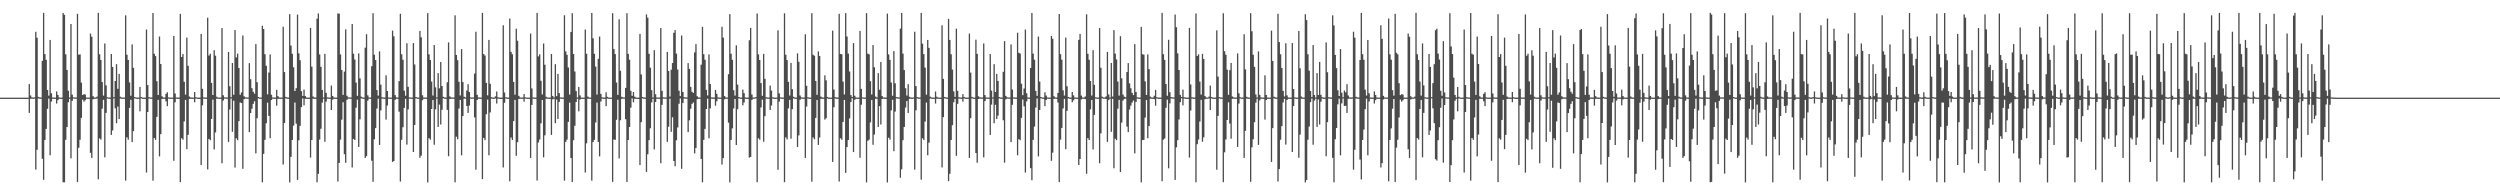 <?xml version="1.0" encoding="UTF-8"?>
<svg xmlns="http://www.w3.org/2000/svg" width="1920" height="150">
  <path d="M0 75.000h1v1.000H0zM1 75.000h1v1.000H1zM2 75.000h1v1.000H2zM3 75.000h1v1.000H3zM4 75.000h1v1.000H4zM5 75.000h1v1.000H5zM6 75.000h1v1.000H6zM7 75.000h1v1.000H7zM8 75.000h1v1.000H8zM9 75.000h1v1.000H9zM10 75.000h1v1.000H10zM11 75.000h1v1.000H11zM12 75.000h1v1.000H12zM13 75.000h1v1.000H13zM14 75.000h1v1.000H14zM15 75.000h1v1.000H15zM16 75.000h1v1.000H16zM17 75.000h1v1.000H17zM18 75.000h1v1.000H18zM19 75.000h1v1.000H19zM20 75.000h1v1.000H20zM21 75.000h1v1.000H21zM22 64.625h1v22.111H22zM23 73.301h1v2.567H23zM24 74.760h1v1.000H24zM25 74.920h1v1.000H25zM26 74.800h1v1.000H26zM27 24.416h1v105.830H27zM28 28.955h1v86.061H28zM29 74.373h1v1.230H29zM30 74.806h1v1.000H30zM31 74.878h1v1.000H31zM32 46.704h1v75.263H32zM33 9.865h1v128.205H33zM34 41.580h1v65.971H34zM35 45.912h1v53.067H35zM36 69.092h1v14.458H36zM37 73.426h1v2.304H37zM38 30.693h1v88.576H38zM39 71.611h1v6.344H39zM40 74.841h1v1.000H40zM41 74.910h1v1.000H41zM42 74.943h1v1.000H42zM43 70.227h1v9.269H43zM44 72.909h1v3.983H44zM45 74.863h1v1.000H45zM46 74.942h1v1.000H46zM47 74.968h1v1.000H47zM48 9.930h1v130.057H48zM49 11.429h1v128.606H49zM50 41.739h1v65.641H50zM51 53.686h1v43.892H51zM52 69.704h1v8.834H52zM53 74.875h1v1.000H53zM54 18.456h1v103.160H54zM55 72.720h1v4.681H55zM56 74.686h1v1.000H56zM57 74.833h1v1.000H57zM58 74.871h1v1.000H58zM59 10.612h1v129.114H59zM60 41.983h1v71.458H60zM61 41.714h1v65.611H61zM62 63.422h1v27.094H62zM63 72.968h1v3.580H63zM64 72.303h1v5.769H64zM65 72.591h1v4.435H65zM66 74.891h1v1.000H66zM67 74.938h1v1.000H67zM68 74.953h1v1.000H68zM69 25.780h1v91.547H69zM70 28.233h1v93.051H70zM71 73.871h1v2.390H71zM72 74.857h1v1.000H72zM73 74.889h1v1.000H73zM74 74.264h1v1.384H74zM75 9.892h1v127.827H75zM76 41.676h1v64.621H76zM77 46.030h1v61.148H77zM78 63.033h1v20.431H78zM79 73.445h1v3.251H79zM80 33.386h1v87.436H80zM81 65.576h1v21.122H81zM82 74.647h1v1.000H82zM83 74.891h1v1.000H83zM84 74.923h1v1.000H84zM85 41.496h1v62.146H85zM86 51.406h1v48.788H86zM87 74.586h1v1.000H87zM88 62.188h1v20.992H88zM89 49.323h1v45.316H89zM90 68.209h1v13.644H90zM91 56.723h1v34.737H91zM92 74.275h1v1.390H92zM93 74.866h1v1.000H93zM94 74.900h1v1.000H94zM95 74.924h1v1.000H95zM96 11.751h1v126.957H96zM97 42.042h1v63.380H97zM98 46.024h1v61.225H98zM99 63.307h1v19.560H99zM100 73.529h1v3.103H100zM101 34.087h1v75.096H101zM102 52.081h1v48.623H102zM103 74.473h1v1.060H103zM104 74.882h1v1.000H104zM105 74.920h1v1.000H105zM106 74.937h1v1.000H106zM107 66.765h1v18.729H107zM108 74.523h1v1.026H108zM109 74.939h1v1.000H109zM110 74.947h1v1.000H110zM111 74.971h1v1.000H111zM112 22.661h1v109.820H112zM113 65.312h1v20.694H113zM114 74.540h1v1.096H114zM115 74.902h1v1.000H115zM116 74.918h1v1.000H116zM117 9.974h1v128.773H117zM118 41.267h1v64.755H118zM119 43.095h1v64.303H119zM120 62.414h1v27.339H120zM121 72.973h1v3.740H121zM122 28.080h1v92.045H122zM123 49.158h1v53.856H123zM124 73.988h1v1.946H124zM125 74.867h1v1.000H125zM126 74.908h1v1.000H126zM127 72.038h1v5.791H127zM128 70.882h1v10.627H128zM129 74.743h1v1.000H129zM130 74.939h1v1.000H130zM131 74.951h1v1.000H131zM132 74.950h1v1.000H132zM133 27.582h1v95.931H133zM134 71.793h1v6.777H134zM135 74.828h1v1.000H135zM136 74.909h1v1.000H136zM137 74.919h1v1.000H137zM138 10.659h1v129.237H138zM139 43.759h1v62.444H139zM140 41.560h1v65.727H140zM141 62.816h1v30.405H141zM142 72.658h1v4.092H142zM143 28.856h1v85.735H143zM144 50.554h1v53.024H144zM145 74.145h1v1.847H145zM146 74.874h1v1.000H146zM147 74.919h1v1.000H147zM148 74.935h1v1.000H148zM149 70.659h1v7.884H149zM150 74.654h1v1.000H150zM151 74.944h1v1.000H151zM152 74.960h1v1.000H152zM153 74.964h1v1.000H153zM154 26.037h1v100.691H154zM155 68.222h1v12.657H155zM156 74.779h1v1.000H156zM157 74.891h1v1.000H157zM158 74.920h1v1.000H158zM159 13.594h1v116.509H159zM160 42.654h1v64.035H160zM161 41.249h1v66.412H161zM162 63.633h1v27.722H162zM163 72.949h1v3.593H163zM164 38.546h1v76.244H164zM165 42.751h1v58.973H165zM166 74.294h1v1.472H166zM167 74.882h1v1.000H167zM168 74.925h1v1.000H168zM169 74.931h1v1.000H169zM170 21.573h1v103.831H170zM171 73.144h1v4.089H171zM172 74.742h1v1.000H172zM173 74.831h1v1.000H173zM174 74.861h1v1.000H174zM175 39.856h1v69.092H175zM176 66.238h1v17.883H176zM177 74.650h1v1.000H177zM178 48.385h1v52.832H178zM179 72.769h1v4.606H179zM180 23.116h1v105.560H180zM181 44.105h1v62.112H181zM182 41.173h1v66.518H182zM183 52.292h1v40.750H183zM184 72.735h1v5.949H184zM185 70.984h1v8.160H185zM186 27.257h1v102.382H186zM187 73.953h1v2.244H187zM188 74.751h1v1.000H188zM189 74.822h1v1.000H189zM190 74.834h1v1.000H190zM191 48.505h1v52.992H191zM192 60.800h1v26.039H192zM193 67.736h1v15.785H193zM194 70.454h1v9.314H194zM195 71.928h1v5.858H195zM196 33.893h1v83.940H196zM197 63.130h1v27.686H197zM198 74.507h1v1.000H198zM199 74.897h1v1.000H199zM200 74.923h1v1.000H200zM201 19.746h1v120.286H201zM202 22.248h1v95.938H202zM203 41.633h1v65.794H203zM204 50.483h1v44.177H204zM205 72.465h1v6.408H205zM206 55.722h1v33.265H206zM207 41.781h1v64.396H207zM208 72.759h1v4.113H208zM209 74.834h1v1.000H209zM210 74.863h1v1.000H210zM211 74.922h1v1.000H211zM212 69.001h1v12.146H212zM213 73.844h1v2.071H213zM214 74.878h1v1.000H214zM215 74.926h1v1.000H215zM216 74.951h1v1.000H216zM217 20.523h1v105.838H217zM218 55.336h1v39.115H218zM219 74.387h1v1.116H219zM220 74.860h1v1.000H220zM221 74.913h1v1.000H221zM222 10.842h1v129.252H222zM223 34.969h1v85.529H223zM224 41.275h1v66.170H224zM225 51.676h1v44.799H225zM226 69.899h1v8.868H226zM227 67.752h1v27.219H227zM228 11.169h1v126.988H228zM229 40.935h1v66.765H229zM230 46.223h1v50.371H230zM231 69.988h1v12.289H231zM232 73.630h1v2.001H232zM233 68.837h1v12.041H233zM234 73.786h1v2.081H234zM235 74.878h1v1.000H235zM236 74.939h1v1.000H236zM237 74.964h1v1.000H237zM238 21.425h1v99.607H238zM239 51.219h1v56.302H239zM240 74.113h1v1.659H240zM241 74.858h1v1.000H241zM242 74.908h1v1.000H242zM243 14.393h1v125.566H243zM244 10.362h1v123.155H244zM245 41.760h1v65.476H245zM246 51.317h1v47.561H246zM247 69.080h1v9.744H247zM248 74.844h1v1.000H248zM249 41.372h1v67.456H249zM250 71.337h1v6.702H250zM251 74.755h1v1.000H251zM252 74.850h1v1.000H252zM253 74.935h1v1.000H253zM254 65.717h1v18.767H254zM255 73.658h1v2.883H255zM256 74.877h1v1.000H256zM257 74.950h1v1.000H257zM258 74.963h1v1.000H258zM259 10.350h1v129.091H259zM260 10.521h1v114.617H260zM261 41.774h1v65.496H261zM262 53.716h1v38.170H262zM263 72.862h1v5.661H263zM264 54.972h1v63.447H264zM265 22.582h1v102.415H265zM266 73.537h1v3.139H266zM267 74.742h1v1.000H267zM268 74.815h1v1.000H268zM269 74.859h1v1.000H269zM270 18.450h1v110.178H270zM271 41.255h1v65.441H271zM272 45.743h1v61.764H272zM273 63.463h1v19.240H273zM274 73.558h1v2.990H274zM275 41.019h1v71.821H275zM276 60.154h1v31.505H276zM277 74.219h1v1.374H277zM278 74.825h1v1.000H278zM279 74.907h1v1.000H279zM280 36.614h1v84.702H280zM281 26.315h1v93.600H281zM282 73.218h1v4.077H282zM283 74.851h1v1.000H283zM284 74.919h1v1.000H284zM285 50.862h1v72.604H285zM286 10.157h1v129.461H286zM287 42.020h1v64.988H287zM288 46.080h1v52.335H288zM289 69.187h1v14.164H289zM290 73.438h1v2.318H290zM291 39.497h1v71.799H291zM292 65.002h1v19.785H292zM293 74.701h1v1.000H293zM294 74.848h1v1.000H294zM295 74.913h1v1.000H295zM296 57.840h1v34.008H296zM297 69.897h1v11.130H297zM298 74.798h1v1.000H298zM299 74.941h1v1.000H299zM300 74.952h1v1.000H300zM301 23.503h1v100.851H301zM302 27.839h1v95.819H302zM303 73.074h1v3.579H303zM304 74.821h1v1.000H304zM305 74.906h1v1.000H305zM306 62.319h1v23.454H306zM307 10.614h1v128.800H307zM308 41.674h1v65.673H308zM309 45.872h1v51.825H309zM310 69.624h1v13.231H310zM311 73.526h1v2.336H311zM312 33.247h1v77.792H312zM313 66.711h1v17.292H313zM314 74.749h1v1.000H314zM315 74.889h1v1.000H315zM316 74.921h1v1.000H316zM317 33.064h1v83.693H317zM318 49.496h1v46.515H318zM319 74.515h1v1.016H319zM320 74.901h1v1.000H320zM321 74.951h1v1.000H321zM322 23.743h1v97.445H322zM323 28.637h1v90.895H323zM324 73.162h1v3.866H324zM325 74.833h1v1.000H325zM326 74.900h1v1.000H326zM327 74.919h1v1.000H327zM328 10.104h1v129.962H328zM329 41.723h1v64.430H329zM330 46.049h1v61.237H330zM331 62.667h1v21.054H331zM332 73.343h1v3.469H332zM333 34.628h1v76.552H333zM334 67.062h1v16.915H334zM335 74.738h1v1.000H335zM336 56.178h1v41.284H336zM337 67.854h1v12.478H337zM338 47.556h1v48.108H338zM339 66.059h1v18.233H339zM340 74.322h1v1.215H340zM341 74.861h1v1.000H341zM342 74.920h1v1.000H342zM343 63.157h1v21.237H343zM344 32.569h1v87.436H344zM345 74.021h1v1.976H345zM346 74.817h1v1.000H346zM347 74.821h1v1.000H347zM348 74.885h1v1.000H348zM349 11.776h1v128.276H349zM350 42.174h1v62.807H350zM351 46.221h1v60.742H351zM352 62.783h1v20.562H352zM353 73.314h1v3.435H353zM354 37.690h1v81.581H354zM355 63.013h1v26.124H355zM356 74.278h1v1.373H356zM357 74.845h1v1.000H357zM358 69.526h1v11.904H358zM359 64.648h1v22.067H359zM360 70.651h1v10.382H360zM361 74.746h1v1.000H361zM362 74.920h1v1.000H362zM363 74.800h1v1.000H363zM364 56.528h1v33.646H364zM365 24.391h1v105.892H365zM366 72.827h1v3.994H366zM367 74.806h1v1.000H367zM368 74.878h1v1.000H368zM369 74.922h1v1.000H369zM370 9.906h1v127.686H370zM371 41.516h1v64.428H371zM372 42.631h1v64.974H372zM373 63.665h1v24.069H373zM374 73.240h1v3.276H374zM375 30.691h1v88.578H375zM376 64.360h1v21.969H376zM377 74.655h1v1.000H377zM378 74.910h1v1.000H378zM379 74.929h1v1.000H379zM380 73.962h1v1.659H380zM381 70.227h1v9.269H381zM382 74.715h1v1.000H382zM383 74.938h1v1.000H383zM384 74.961h1v1.000H384zM385 74.966h1v1.000H385zM386 19.419h1v109.218H386zM387 71.036h1v7.913H387zM388 74.695h1v1.000H388zM389 74.894h1v1.000H389zM390 74.926h1v1.000H390zM391 14.217h1v124.970H391zM392 39.763h1v65.841H392zM393 41.691h1v65.809H393zM394 62.911h1v30.108H394zM395 72.696h1v4.066H395zM396 22.032h1v97.635H396zM397 31.301h1v77.920H397zM398 73.649h1v2.378H398zM399 74.831h1v1.000H399zM400 74.909h1v1.000H400zM401 74.925h1v1.000H401zM402 72.299h1v5.769H402zM403 74.692h1v1.000H403zM404 74.938h1v1.000H404zM405 74.941h1v1.000H405zM406 74.960h1v1.000H406zM407 25.780h1v95.503H407zM408 67.962h1v12.614H408zM409 74.783h1v1.000H409zM410 74.889h1v1.000H410zM411 74.935h1v1.000H411zM412 9.892h1v128.758H412zM413 43.326h1v66.117H413zM414 41.705h1v65.455H414zM415 62.042h1v32.677H415zM416 72.507h1v4.282H416zM417 33.387h1v87.436H417zM418 49.711h1v54.249H418zM419 74.285h1v1.472H419zM420 74.891h1v1.000H420zM421 74.929h1v1.000H421zM422 74.923h1v1.000H422zM423 41.496h1v62.146H423zM424 73.686h1v2.615H424zM425 74.862h1v1.000H425zM426 49.324h1v45.316H426zM427 73.854h1v2.576H427zM428 56.723h1v34.737H428zM429 71.536h1v6.717H429zM430 74.791h1v1.000H430zM431 74.866h1v1.000H431zM432 74.900h1v1.000H432zM433 11.702h1v127.028H433zM434 39.417h1v69.531H434zM435 42.074h1v65.148H435zM436 51.811h1v41.767H436zM437 72.622h1v6.156H437zM438 24.523h1v96.851H438zM439 10.136h1v129.620H439zM440 41.447h1v66.247H440zM441 54.913h1v41.675H441zM442 69.979h1v8.351H442zM443 74.878h1v1.000H443zM444 66.768h1v18.726H444zM445 73.205h1v3.249H445zM446 74.887h1v1.000H446zM447 74.957h1v1.000H447zM448 74.947h1v1.000H448zM449 22.661h1v109.820H449zM450 41.283h1v68.794H450zM451 74.165h1v1.639H451zM452 74.846h1v1.000H452zM453 74.914h1v1.000H453zM454 9.974h1v128.772H454zM455 29.446h1v79.660H455zM456 41.273h1v66.125H456zM457 51.128h1v42.921H457zM458 72.584h1v6.213H458zM459 45.150h1v63.857H459zM460 28.080h1v92.045H460zM461 72.110h1v5.846H461zM462 74.694h1v1.000H462zM463 74.908h1v1.000H463zM464 74.912h1v1.000H464zM465 70.882h1v10.627H465zM466 74.355h1v1.303H466zM467 74.885h1v1.000H467zM468 74.951h1v1.000H468zM469 74.950h1v1.000H469zM470 10.112h1v129.546H470zM471 37.685h1v69.482H471zM472 41.544h1v65.851H472zM473 63.394h1v28.588H473zM474 72.869h1v3.710H474zM475 14.800h1v106.865H475zM476 54.339h1v38.003H476zM477 74.361h1v1.494H477zM478 74.779h1v1.000H478zM479 74.843h1v1.000H479zM480 67.482h1v24.094H480zM481 10.123h1v129.621H481zM482 41.372h1v66.181H482zM483 45.867h1v51.660H483zM484 69.746h1v12.963H484zM485 73.555h1v2.083H485zM486 70.667h1v7.884H486zM487 74.208h1v1.625H487zM488 74.916h1v1.000H488zM489 74.948h1v1.000H489zM490 74.964h1v1.000H490zM491 26.034h1v100.696H491zM492 57.182h1v36.685H492zM493 74.439h1v1.153H493zM494 74.860h1v1.000H494zM495 74.919h1v1.000H495zM496 11.064h1v120.939H496zM497 13.583h1v104.897H497zM498 41.285h1v66.343H498zM499 51.977h1v46.536H499zM500 69.226h1v9.492H500zM501 74.855h1v1.000H501zM502 38.547h1v76.244H502zM503 72.372h1v5.987H503zM504 74.855h1v1.000H504zM505 74.886h1v1.000H505zM506 74.931h1v1.000H506zM507 21.573h1v103.831H507zM508 69.744h1v10.775H508zM509 74.713h1v1.000H509zM510 74.831h1v1.000H510zM511 74.831h1v1.000H511zM512 39.856h1v69.093H512zM513 54.470h1v42.883H513zM514 74.185h1v1.569H514zM515 53.502h1v47.716H515zM516 48.384h1v41.673H516zM517 25.181h1v98.462H517zM518 23.167h1v104.532H518zM519 41.161h1v66.545H519zM520 53.380h1v44.496H520zM521 69.662h1v10.021H521zM522 73.806h1v1.825H522zM523 27.257h1v102.380H523zM524 70.653h1v8.477H524zM525 74.674h1v1.000H525zM526 74.801h1v1.000H526zM527 74.834h1v1.000H527zM528 48.505h1v52.992H528zM529 52.914h1v39.504H529zM530 66.738h1v16.783H530zM531 70.454h1v9.335H531zM532 71.304h1v7.444H532zM533 40.233h1v77.600H533zM534 33.893h1v79.742H534zM535 73.935h1v2.257H535zM536 74.873h1v1.000H536zM537 74.920h1v1.000H537zM538 49.640h1v72.419H538zM539 20.570h1v119.463H539zM540 41.614h1v65.821H540zM541 45.893h1v53.067H541zM542 69.041h1v14.650H542zM543 73.319h1v2.439H543zM544 41.780h1v64.396H544zM545 64.462h1v18.754H545zM546 74.767h1v1.000H546zM547 74.863h1v1.000H547zM548 74.922h1v1.000H548zM549 69.001h1v12.146H549zM550 71.985h1v5.769H550zM551 74.795h1v1.000H551zM552 74.926h1v1.000H552zM553 74.951h1v1.000H553zM554 20.523h1v105.838H554zM555 28.874h1v92.578H555zM556 73.767h1v2.566H556zM557 74.793h1v1.000H557zM558 74.893h1v1.000H558zM559 56.980h1v37.248H559zM560 10.842h1v129.252H560zM561 41.266h1v66.184H561zM562 45.949h1v52.633H562zM563 69.259h1v14.019H563zM564 73.408h1v2.560H564zM565 34.815h1v76.532H565zM566 64.960h1v18.913H566zM567 74.518h1v1.000H567zM568 74.884h1v1.000H568zM569 74.922h1v1.000H569zM570 68.829h1v12.042H570zM571 71.578h1v7.103H571zM572 74.825h1v1.000H572zM573 74.939h1v1.000H573zM574 74.964h1v1.000H574zM575 30.901h1v90.131H575zM576 21.426h1v99.112H576zM577 72.618h1v4.142H577zM578 74.829h1v1.000H578zM579 74.894h1v1.000H579zM580 74.513h1v1.000H580zM581 10.360h1v129.594H581zM582 41.710h1v64.491H582zM583 46.097h1v61.182H583zM584 63.841h1v18.682H584zM585 73.591h1v2.968H585zM586 41.370h1v67.457H586zM587 60.519h1v28.709H587zM588 74.651h1v1.000H588zM589 74.850h1v1.000H589zM590 74.935h1v1.000H590zM591 65.717h1v18.766H591zM592 69.522h1v11.541H592zM593 74.711h1v1.000H593zM594 74.936h1v1.000H594zM595 74.959h1v1.000H595zM596 74.879h1v1.000H596zM597 23.281h1v107.058H597zM598 71.723h1v6.308H598zM599 74.740h1v1.000H599zM600 74.873h1v1.000H600zM601 74.900h1v1.000H601zM602 10.206h1v129.741H602zM603 42.026h1v63.499H603zM604 46.139h1v60.978H604zM605 62.877h1v20.350H605zM606 73.395h1v3.317H606zM607 48.323h1v58.227H607zM608 68.512h1v15.303H608zM609 74.316h1v1.277H609zM610 74.882h1v1.000H610zM611 74.926h1v1.000H611zM612 41.018h1v71.814H612zM613 47.454h1v56.526H613zM614 73.371h1v3.267H614zM615 74.723h1v1.000H615zM616 74.897h1v1.000H616zM617 74.923h1v1.000H617zM618 26.316h1v95.000H618zM619 65.834h1v15.966H619zM620 74.687h1v1.000H620zM621 74.913h1v1.000H621zM622 74.937h1v1.000H622zM623 10.156h1v129.371H623zM624 42.049h1v63.535H624zM625 42.794h1v64.193H625zM626 62.161h1v28.435H626zM627 72.815h1v3.976H627zM628 39.497h1v71.798H628zM629 42.981h1v62.645H629zM630 74.179h1v1.679H630zM631 74.814h1v1.000H631zM632 74.913h1v1.000H632zM633 57.840h1v34.008H633zM634 61.675h1v29.173H634zM635 74.426h1v1.170H635zM636 74.917h1v1.000H636zM637 74.955h1v1.000H637zM638 74.952h1v1.000H638zM639 23.503h1v100.851H639zM640 68.832h1v13.497H640zM641 74.617h1v1.000H641zM642 74.867h1v1.000H642zM643 74.906h1v1.000H643zM644 10.603h1v128.813H644zM645 41.427h1v64.748H645zM646 41.695h1v65.631H646zM647 62.647h1v30.973H647zM648 72.570h1v4.179H648zM649 10.084h1v122.663H649zM650 28.024h1v84.957H650zM651 41.173h1v66.395H651zM652 54.891h1v36.062H652zM653 73.000h1v5.325H653zM654 74.470h1v1.000H654zM655 33.075h1v83.694H655zM656 73.527h1v3.111H656zM657 74.888h1v1.000H657zM658 74.943h1v1.000H658zM659 74.951h1v1.000H659zM660 23.741h1v97.449H660zM661 68.271h1v12.167H661zM662 74.686h1v1.000H662zM663 74.897h1v1.000H663zM664 74.919h1v1.000H664zM665 10.104h1v129.962H665zM666 41.209h1v66.932H666zM667 41.729h1v65.558H667zM668 62.371h1v31.621H668zM669 72.554h1v4.259H669zM670 34.628h1v76.553H670zM671 51.674h1v51.669H671zM672 74.133h1v1.707H672zM673 74.867h1v1.000H673zM674 56.178h1v41.286H674zM675 68.938h1v12.557H675zM676 47.556h1v48.108H676zM677 73.784h1v2.175H677zM678 74.778h1v1.000H678zM679 74.914h1v1.000H679zM680 74.913h1v1.000H680zM681 10.456h1v129.654H681zM682 41.768h1v64.034H682zM683 45.995h1v61.245H683zM684 63.367h1v21.415H684zM685 73.531h1v3.103H685zM686 39.202h1v76.918H686zM687 63.965h1v21.729H687zM688 74.533h1v1.033H688zM689 74.758h1v1.000H689zM690 74.780h1v1.000H690zM691 21.973h1v114.537H691zM692 9.931h1v120.126H692zM693 41.145h1v66.540H693zM694 53.827h1v43.677H694zM695 67.745h1v14.874H695zM696 73.372h1v4.178H696zM697 64.658h1v22.065H697zM698 74.355h1v1.512H698zM699 74.836h1v1.000H699zM700 74.974h1v1.000H700zM701 74.800h1v1.000H701zM702 24.391h1v105.893H702zM703 66.172h1v18.548H703zM704 74.596h1v1.000H704zM705 74.873h1v1.000H705zM706 74.878h1v1.000H706zM707 9.871h1v128.119H707zM708 33.528h1v72.671H708zM709 41.583h1v65.927H709zM710 51.935h1v41.449H710zM711 72.696h1v6.031H711zM712 30.692h1v88.577H712zM713 36.754h1v72.828H713zM714 74.255h1v1.418H714zM715 74.869h1v1.000H715zM716 74.928h1v1.000H716zM717 74.944h1v1.000H717zM718 70.227h1v9.269H718zM719 74.301h1v1.500H719zM720 74.903h1v1.000H720zM721 74.942h1v1.000H721zM722 74.966h1v1.000H722zM723 19.419h1v109.218H723zM724 60.548h1v29.423H724zM725 74.452h1v1.098H725zM726 74.849h1v1.000H726zM727 74.926h1v1.000H727zM728 14.455h1v124.720H728zM729 30.689h1v102.763H729zM730 41.686h1v65.811H730zM731 53.469h1v42.662H731zM732 70.194h1v8.342H732zM733 74.400h1v1.528H733zM734 22.031h1v97.635H734zM735 69.718h1v10.028H735zM736 74.747h1v1.000H736zM737 74.873h1v1.000H737zM738 74.921h1v1.000H738zM739 72.299h1v5.769H739zM740 74.420h1v1.159H740zM741 74.913h1v1.000H741zM742 74.941h1v1.000H742zM743 74.960h1v1.000H743zM744 25.780h1v95.503H744zM745 55.770h1v34.984H745zM746 74.399h1v1.096H746zM747 74.889h1v1.000H747zM748 74.935h1v1.000H748zM749 30.468h1v87.069H749zM750 41.391h1v83.575H750zM751 73.954h1v2.079H751zM752 74.754h1v1.000H752zM753 74.872h1v1.000H753zM754 74.859h1v1.000H754zM755 33.376h1v87.438H755zM756 73.017h1v4.668H756zM757 74.855h1v1.000H757zM758 74.891h1v1.000H758zM759 74.923h1v1.000H759zM760 41.496h1v62.145H760zM761 69.587h1v10.732H761zM762 74.735h1v1.000H762zM763 49.328h1v45.304H763zM764 70.667h1v9.828H764zM765 56.723h1v34.737H765zM766 62.177h1v26.596H766zM767 74.570h1v1.000H767zM768 74.866h1v1.000H768zM769 74.900h1v1.000H769zM770 55.140h1v37.202H770zM771 31.597h1v93.332H771zM772 73.617h1v2.722H772zM773 74.720h1v1.000H773zM774 74.832h1v1.000H774zM775 74.867h1v1.000H775zM776 34.080h1v75.095H776zM777 68.767h1v11.704H777zM778 74.746h1v1.000H778zM779 74.895h1v1.000H779zM780 74.920h1v1.000H780zM781 25.142h1v94.176H781zM782 40.526h1v66.314H782zM783 41.118h1v66.560H783zM784 64.292h1v26.239H784zM785 73.080h1v3.355H785zM786 67.968h1v13.712H786zM787 22.665h1v109.817H787zM788 71.649h1v6.217H788zM789 74.845h1v1.000H789zM790 74.914h1v1.000H790zM791 52.153h1v76.968H791zM792 9.973h1v128.486H792zM793 41.228h1v66.192H793zM794 45.893h1v51.315H794zM795 69.837h1v12.739H795zM796 73.590h1v2.038H796zM797 28.080h1v92.043H797zM798 62.596h1v21.902H798zM799 74.494h1v1.000H799zM800 74.884h1v1.000H800zM801 74.908h1v1.000H801zM802 70.882h1v10.627H802zM803 73.390h1v3.423H803zM804 74.828h1v1.000H804zM805 74.948h1v1.000H805zM806 74.950h1v1.000H806zM807 27.582h1v95.931H807zM808 29.802h1v87.445H808zM809 73.913h1v2.039H809zM810 74.828h1v1.000H810zM811 74.911h1v1.000H811zM812 71.389h1v7.372H812zM813 10.773h1v129.123H813zM814 41.553h1v65.717H814zM815 45.842h1v52.404H815zM816 69.373h1v13.922H816zM817 73.387h1v2.536H817zM818 28.856h1v85.735H818zM819 66.230h1v18.875H819zM820 74.431h1v1.084H820zM821 74.876h1v1.000H821zM822 74.919h1v1.000H822zM823 70.659h1v7.884H823zM824 73.215h1v3.908H824zM825 74.842h1v1.000H825zM826 74.948h1v1.000H826zM827 74.963h1v1.000H827zM828 30.596h1v96.132H828zM829 26.037h1v96.077H829zM830 73.356h1v3.043H830zM831 74.846h1v1.000H831zM832 74.896h1v1.000H832zM833 74.097h1v2.061H833zM834 10.984h1v122.463H834zM835 41.311h1v64.771H835zM836 45.857h1v61.736H836zM837 62.194h1v21.776H837zM838 73.361h1v3.420H838zM839 38.548h1v76.244H839zM840 65.147h1v23.067H840zM841 74.664h1v1.000H841zM842 74.886h1v1.000H842zM843 74.927h1v1.000H843zM844 21.573h1v103.831H844zM845 52.029h1v50.357H845zM846 74.240h1v1.265H846zM847 74.819h1v1.000H847zM848 74.831h1v1.000H848zM849 74.043h1v1.985H849zM850 39.856h1v69.093H850zM851 72.473h1v4.401H851zM852 74.829h1v1.000H852zM853 48.385h1v52.832H853zM854 74.145h1v1.726H854zM855 23.124h1v106.102H855zM856 41.184h1v65.388H856zM857 45.653h1v62.013H857zM858 62.643h1v20.792H858zM859 73.408h1v3.297H859zM860 27.796h1v104.338H860zM861 60.145h1v33.991H861zM862 72.588h1v4.643H862zM863 74.291h1v1.660H863zM864 74.767h1v1.000H864zM865 55.314h1v41.930H865zM866 48.504h1v52.993H866zM867 64.024h1v20.124H867zM868 67.736h1v13.347H868zM869 71.304h1v7.444H869zM870 73.067h1v4.146H870zM871 33.893h1v83.941H871zM872 70.596h1v7.633H872zM873 74.710h1v1.000H873zM874 74.906h1v1.000H874zM875 74.923h1v1.000H875zM876 20.573h1v119.460H876zM877 41.618h1v65.991H877zM878 41.979h1v65.435H878zM879 62.454h1v27.849H879zM880 72.932h1v3.907H880zM881 41.780h1v64.396H881zM882 53.076h1v43.756H882zM883 74.182h1v1.641H883zM884 74.863h1v1.000H884zM885 74.922h1v1.000H885zM886 73.532h1v2.668H886zM887 69.001h1v12.146H887zM888 74.626h1v1.000H888zM889 74.927h1v1.000H889zM890 74.926h1v1.000H890zM891 74.951h1v1.000H891zM892 9.881h1v129.262H892zM893 41.644h1v65.648H893zM894 45.997h1v60.340H894zM895 64.525h1v18.250H895zM896 73.517h1v3.039H896zM897 30.576h1v98.683H897zM898 70.814h1v8.599H898zM899 74.551h1v1.000H899zM900 74.780h1v1.000H900zM901 74.801h1v1.000H901zM902 11.172h1v127.004H902zM903 20.903h1v92.303H903zM904 40.944h1v66.723H904zM905 53.752h1v38.010H905zM906 72.904h1v5.593H906zM907 74.530h1v1.000H907zM908 68.837h1v12.041H908zM909 74.668h1v1.000H909zM910 74.920h1v1.000H910zM911 74.939h1v1.000H911zM912 74.964h1v1.000H912zM913 21.425h1v99.607H913zM914 64.882h1v20.012H914zM915 74.648h1v1.000H915zM916 74.858h1v1.000H916zM917 74.908h1v1.000H917zM918 10.362h1v129.596H918zM919 42.941h1v67.824H919zM920 41.745h1v65.480H920zM921 62.647h1v30.671H921zM922 72.609h1v4.095H922zM923 41.372h1v67.456H923zM924 45.305h1v60.184H924zM925 73.804h1v2.364H925zM926 74.850h1v1.000H926zM927 74.894h1v1.000H927zM928 74.212h1v1.395H928zM929 65.717h1v18.767H929zM930 74.432h1v1.124H930zM931 74.927h1v1.000H931zM932 74.950h1v1.000H932zM933 74.963h1v1.000H933zM934 23.281h1v107.058H934zM935 58.825h1v30.172H935zM936 74.566h1v1.000H936zM937 74.873h1v1.000H937zM938 74.900h1v1.000H938zM939 10.207h1v129.732H939zM940 39.315h1v77.658H940zM941 42.016h1v65.098H941zM942 53.496h1v38.683H942zM943 72.822h1v5.772H943zM944 53.924h1v41.016H944zM945 48.322h1v58.227H945zM946 74.087h1v1.814H946zM947 74.760h1v1.000H947zM948 74.893h1v1.000H948zM949 74.893h1v1.000H949zM950 41.018h1v71.813H950zM951 71.630h1v7.960H951zM952 74.637h1v1.000H952zM953 74.887h1v1.000H953zM954 74.907h1v1.000H954zM955 26.316h1v95.000H955zM956 53.240h1v47.274H956zM957 74.354h1v1.373H957zM958 74.870h1v1.000H958zM959 74.933h1v1.000H959zM960 10.156h1v129.485H960zM961 24.030h1v89.140H961zM962 42.030h1v64.948H962zM963 51.298h1v42.627H963zM964 72.571h1v6.245H964zM965 74.860h1v1.000H965zM966 39.497h1v71.799H966zM967 72.872h1v4.248H967zM968 74.812h1v1.000H968zM969 74.892h1v1.000H969zM970 74.913h1v1.000H970zM971 57.840h1v34.008H971zM972 72.933h1v3.864H972zM973 74.907h1v1.000H973zM974 74.953h1v1.000H974zM975 74.952h1v1.000H975zM976 23.503h1v100.851H976zM977 46.812h1v51.611H977zM978 74.283h1v1.292H978zM979 74.825h1v1.000H979zM980 74.906h1v1.000H980zM981 10.606h1v128.811H981zM982 32.286h1v97.533H982zM983 41.685h1v65.630H983zM984 52.196h1v44.656H984zM985 69.845h1v8.865H985zM986 74.063h1v1.814H986zM987 33.248h1v77.792H987zM988 73.286h1v3.455H988zM989 74.868h1v1.000H989zM990 74.908h1v1.000H990zM991 74.921h1v1.000H991zM992 33.064h1v83.693H992zM993 68.358h1v13.093H993zM994 74.743h1v1.000H994zM995 74.935h1v1.000H995zM996 74.954h1v1.000H996zM997 23.743h1v97.445H997zM998 52.430h1v50.963H998zM999 74.138h1v1.706H999zM1000 74.833h1v1.000H1000zM1001 74.919h1v1.000H1001zM1002 10.880h1v129.191H1002zM1003 15.478h1v122.814H1003zM1004 41.675h1v65.638H1004zM1005 54.265h1v42.899H1005zM1006 69.867h1v8.578H1006zM1007 74.473h1v1.201H1007zM1008 34.626h1v76.554H1008zM1009 72.975h1v4.268H1009zM1010 74.848h1v1.000H1010zM1011 56.176h1v41.288H1011zM1012 72.914h1v3.468H1012zM1013 47.556h1v48.108H1013zM1014 72.814h1v5.341H1014zM1015 74.673h1v1.000H1015zM1016 74.914h1v1.000H1016zM1017 74.913h1v1.000H1017zM1018 32.568h1v87.437H1018zM1019 55.520h1v38.303H1019zM1020 74.669h1v1.000H1020zM1021 74.821h1v1.000H1021zM1022 74.875h1v1.000H1022zM1023 11.775h1v109.453H1023zM1024 19.561h1v120.492H1024zM1025 42.166h1v64.779H1025zM1026 52.351h1v45.938H1026zM1027 69.310h1v10.828H1027zM1028 73.731h1v2.033H1028zM1029 37.691h1v81.580H1029zM1030 71.157h1v8.254H1030zM1031 74.642h1v1.000H1031zM1032 69.526h1v11.904H1032zM1033 70.893h1v10.301H1033zM1034 64.647h1v22.068H1034zM1035 73.293h1v2.575H1035zM1036 74.751h1v1.000H1036zM1037 74.920h1v1.000H1037zM1038 74.800h1v1.000H1038zM1039 24.391h1v105.892H1039zM1040 28.936h1v86.089H1040zM1041 74.367h1v1.324H1041zM1042 74.806h1v1.000H1042zM1043 74.878h1v1.000H1043zM1044 46.102h1v76.412H1044zM1045 9.865h1v127.964H1045zM1046 41.602h1v65.918H1046zM1047 45.928h1v53.622H1047zM1048 68.875h1v14.975H1048zM1049 73.376h1v2.380H1049zM1050 30.693h1v88.577H1050zM1051 71.611h1v6.344H1051zM1052 74.841h1v1.000H1052zM1053 74.910h1v1.000H1053zM1054 74.943h1v1.000H1054zM1055 70.227h1v9.269H1055zM1056 72.909h1v3.983H1056zM1057 74.863h1v1.000H1057zM1058 74.942h1v1.000H1058zM1059 74.968h1v1.000H1059zM1060 19.419h1v109.218H1060zM1061 29.788h1v95.497H1061zM1062 73.620h1v2.746H1062zM1063 74.849h1v1.000H1063zM1064 74.894h1v1.000H1064zM1065 74.927h1v1.000H1065zM1066 14.234h1v124.960H1066zM1067 41.708h1v65.767H1067zM1068 45.871h1v52.762H1068zM1069 69.212h1v14.219H1069zM1070 73.404h1v2.635H1070zM1071 10.611h1v129.114H1071zM1072 40.574h1v72.828H1072zM1073 41.708h1v65.609H1073zM1074 63.914h1v26.323H1074zM1075 73.046h1v3.434H1075zM1076 72.303h1v5.769H1076zM1077 72.591h1v4.435H1077zM1078 74.891h1v1.000H1078zM1079 74.938h1v1.000H1079zM1080 74.953h1v1.000H1080zM1081 25.780h1v88.841H1081zM1082 28.233h1v93.051H1082zM1083 73.871h1v2.516H1083zM1084 74.857h1v1.000H1084zM1085 74.889h1v1.000H1085zM1086 74.264h1v1.384H1086zM1087 9.892h1v128.406H1087zM1088 41.690h1v64.374H1088zM1089 46.040h1v61.112H1089zM1090 62.623h1v21.068H1090zM1091 73.408h1v3.327H1091zM1092 33.387h1v87.436H1092zM1093 65.576h1v21.122H1093zM1094 74.647h1v1.000H1094zM1095 74.891h1v1.000H1095zM1096 74.923h1v1.000H1096zM1097 41.496h1v62.146H1097zM1098 51.406h1v48.788H1098zM1099 74.586h1v1.000H1099zM1100 63.842h1v19.338H1100zM1101 49.327h1v45.309H1101zM1102 23.182h1v99.089H1102zM1103 22.026h1v101.261H1103zM1104 41.164h1v66.498H1104zM1105 45.732h1v51.977H1105zM1106 69.681h1v13.074H1106zM1107 73.548h1v2.081H1107zM1108 31.588h1v93.366H1108zM1109 71.017h1v9.697H1109zM1110 74.631h1v1.000H1110zM1111 74.841h1v1.000H1111zM1112 74.832h1v1.000H1112zM1113 10.136h1v129.620H1113zM1114 35.628h1v91.196H1114zM1115 41.456h1v66.208H1115zM1116 59.661h1v32.065H1116zM1117 72.893h1v4.476H1117zM1118 74.876h1v1.000H1118zM1119 66.769h1v18.726H1119zM1120 74.397h1v1.152H1120zM1121 74.939h1v1.000H1121zM1122 74.947h1v1.000H1122zM1123 74.971h1v1.000H1123zM1124 22.661h1v109.820H1124zM1125 65.312h1v20.694H1125zM1126 74.540h1v1.096H1126zM1127 74.902h1v1.000H1127zM1128 74.918h1v1.000H1128zM1129 9.974h1v128.778H1129zM1130 41.261h1v64.796H1130zM1131 41.998h1v65.391H1131zM1132 62.668h1v27.559H1132zM1133 72.894h1v3.782H1133zM1134 28.078h1v92.049H1134zM1135 49.158h1v54.154H1135zM1136 73.988h1v1.946H1136zM1137 74.867h1v1.000H1137zM1138 74.908h1v1.000H1138zM1139 72.038h1v5.791H1139zM1140 70.882h1v10.627H1140zM1141 74.743h1v1.000H1141zM1142 74.939h1v1.000H1142zM1143 74.951h1v1.000H1143zM1144 74.950h1v1.000H1144zM1145 27.582h1v95.931H1145zM1146 71.793h1v6.831H1146zM1147 74.828h1v1.000H1147zM1148 74.909h1v1.000H1148zM1149 74.919h1v1.000H1149zM1150 10.955h1v128.942H1150zM1151 43.783h1v62.463H1151zM1152 41.553h1v65.728H1152zM1153 63.319h1v28.789H1153zM1154 72.802h1v3.870H1154zM1155 28.855h1v85.735H1155zM1156 50.553h1v53.024H1156zM1157 74.145h1v1.847H1157zM1158 74.874h1v1.000H1158zM1159 74.919h1v1.000H1159zM1160 74.935h1v1.000H1160zM1161 70.659h1v7.884H1161zM1162 74.654h1v1.000H1162zM1163 74.944h1v1.000H1163zM1164 74.960h1v1.000H1164zM1165 74.964h1v1.000H1165zM1166 26.037h1v100.691H1166zM1167 68.222h1v12.657H1167zM1168 74.779h1v1.000H1168zM1169 74.891h1v1.000H1169zM1170 74.920h1v1.000H1170zM1171 11.035h1v121.597H1171zM1172 42.813h1v63.784H1172zM1173 41.288h1v66.314H1173zM1174 62.442h1v31.480H1174zM1175 72.617h1v4.110H1175zM1176 38.548h1v76.244H1176zM1177 42.753h1v58.973H1177zM1178 74.273h1v1.493H1178zM1179 74.882h1v1.000H1179zM1180 74.925h1v1.000H1180zM1181 74.931h1v1.000H1181zM1182 21.573h1v103.831H1182zM1183 73.144h1v4.089H1183zM1184 74.742h1v1.000H1184zM1185 74.831h1v1.000H1185zM1186 74.861h1v1.000H1186zM1187 39.856h1v69.093H1187zM1188 66.238h1v17.883H1188zM1189 74.650h1v1.000H1189zM1190 48.385h1v52.832H1190zM1191 72.769h1v4.606H1191zM1192 23.134h1v105.724H1192zM1193 44.134h1v62.044H1193zM1194 41.176h1v66.495H1194zM1195 52.069h1v41.153H1195zM1196 72.712h1v5.998H1196zM1197 70.984h1v8.160H1197zM1198 27.257h1v102.381H1198zM1199 73.953h1v2.244H1199zM1200 74.751h1v1.000H1200zM1201 74.822h1v1.000H1201zM1202 74.834h1v1.000H1202zM1203 48.505h1v52.992H1203zM1204 60.800h1v26.039H1204zM1205 67.736h1v15.785H1205zM1206 70.454h1v9.314H1206zM1207 71.928h1v5.858H1207zM1208 33.893h1v83.941H1208zM1209 63.130h1v27.686H1209zM1210 74.507h1v1.000H1210zM1211 74.897h1v1.000H1211zM1212 74.923h1v1.000H1212zM1213 23.098h1v116.928H1213zM1214 22.217h1v96.101H1214zM1215 41.567h1v65.895H1215zM1216 54.360h1v37.006H1216zM1217 72.892h1v5.541H1217zM1218 66.384h1v22.601H1218zM1219 41.778h1v64.397H1219zM1220 72.759h1v4.113H1220zM1221 74.835h1v1.000H1221zM1222 74.863h1v1.000H1222zM1223 74.922h1v1.000H1223zM1224 69.001h1v12.146H1224zM1225 73.844h1v2.087H1225zM1226 74.878h1v1.000H1226zM1227 74.926h1v1.000H1227zM1228 74.951h1v1.000H1228zM1229 20.523h1v105.838H1229zM1230 55.336h1v39.115H1230zM1231 74.387h1v1.116H1231zM1232 74.860h1v1.000H1232zM1233 74.913h1v1.000H1233zM1234 10.843h1v129.251H1234zM1235 34.949h1v85.600H1235zM1236 41.259h1v66.176H1236zM1237 52.323h1v44.803H1237zM1238 69.867h1v8.827H1238zM1239 74.330h1v1.209H1239zM1240 34.815h1v76.532H1240zM1241 71.763h1v5.506H1241zM1242 74.839h1v1.000H1242zM1243 74.899h1v1.000H1243zM1244 74.922h1v1.000H1244zM1245 68.829h1v12.042H1245zM1246 73.787h1v2.564H1246zM1247 74.877h1v1.000H1247zM1248 74.939h1v1.000H1248zM1249 74.964h1v1.000H1249zM1250 21.426h1v99.607H1250zM1251 51.219h1v56.302H1251zM1252 74.113h1v1.659H1252zM1253 74.858h1v1.000H1253zM1254 74.908h1v1.000H1254zM1255 13.961h1v126.005H1255zM1256 10.363h1v123.111H1256zM1257 41.774h1v65.435H1257zM1258 50.466h1v48.987H1258zM1259 68.863h1v10.062H1259zM1260 74.843h1v1.000H1260zM1261 41.374h1v67.454H1261zM1262 71.337h1v6.702H1262zM1263 74.755h1v1.000H1263zM1264 74.850h1v1.000H1264zM1265 74.935h1v1.000H1265zM1266 65.717h1v18.767H1266zM1267 73.658h1v2.883H1267zM1268 74.877h1v1.000H1268zM1269 74.948h1v1.000H1269zM1270 74.963h1v1.000H1270zM1271 23.281h1v107.058H1271zM1272 27.951h1v87.526H1272zM1273 73.818h1v2.338H1273zM1274 74.873h1v1.000H1274zM1275 74.900h1v1.000H1275zM1276 21.675h1v100.230H1276zM1277 10.207h1v129.745H1277zM1278 42.040h1v65.051H1278zM1279 51.755h1v46.856H1279zM1280 69.155h1v11.326H1280zM1281 73.709h1v2.050H1281zM1282 18.403h1v109.783H1282zM1283 41.238h1v65.526H1283zM1284 46.187h1v61.320H1284zM1285 63.955h1v18.371H1285zM1286 73.623h1v2.858H1286zM1287 41.018h1v71.822H1287zM1288 60.154h1v31.505H1288zM1289 74.219h1v1.374H1289zM1290 74.825h1v1.000H1290zM1291 74.907h1v1.000H1291zM1292 36.855h1v84.461H1292zM1293 26.315h1v93.600H1293zM1294 73.218h1v4.077H1294zM1295 74.851h1v1.000H1295zM1296 74.919h1v1.000H1296zM1297 50.394h1v73.448H1297zM1298 10.157h1v129.420H1298zM1299 42.035h1v64.946H1299zM1300 46.087h1v52.719H1300zM1301 69.024h1v14.554H1301zM1302 73.401h1v2.375H1302zM1303 39.497h1v71.799H1303zM1304 65.002h1v19.785H1304zM1305 74.701h1v1.000H1305zM1306 74.848h1v1.000H1306zM1307 74.913h1v1.000H1307zM1308 57.840h1v34.008H1308zM1309 69.897h1v11.130H1309zM1310 74.798h1v1.000H1310zM1311 74.941h1v1.000H1311zM1312 74.952h1v1.000H1312zM1313 9.872h1v130.104H1313zM1314 11.146h1v128.534H1314zM1315 41.648h1v65.578H1315zM1316 53.697h1v43.840H1316zM1317 69.705h1v8.847H1317zM1318 69.416h1v13.718H1318zM1319 27.338h1v98.725H1319zM1320 73.406h1v4.049H1320zM1321 74.791h1v1.000H1321zM1322 74.755h1v1.000H1322zM1323 74.821h1v1.000H1323zM1324 10.078h1v123.263H1324zM1325 43.968h1v62.553H1325zM1326 41.182h1v66.354H1326zM1327 63.433h1v27.670H1327zM1328 72.896h1v3.650H1328zM1329 33.075h1v83.693H1329zM1330 49.498h1v46.519H1330zM1331 74.515h1v1.015H1331zM1332 74.902h1v1.000H1332zM1333 74.951h1v1.000H1333zM1334 23.741h1v97.449H1334zM1335 28.636h1v90.897H1335zM1336 72.412h1v4.616H1336zM1337 74.833h1v1.000H1337zM1338 74.900h1v1.000H1338zM1339 74.919h1v1.000H1339zM1340 10.131h1v129.936H1340zM1341 41.712h1v63.955H1341zM1342 46.044h1v61.236H1342zM1343 62.843h1v20.651H1343zM1344 73.380h1v3.393H1344zM1345 34.628h1v76.553H1345zM1346 67.062h1v16.915H1346zM1347 74.738h1v1.000H1347zM1348 56.180h1v41.283H1348zM1349 67.854h1v12.478H1349zM1350 47.556h1v48.108H1350zM1351 66.059h1v20.484H1351zM1352 74.322h1v1.215H1352zM1353 74.861h1v1.000H1353zM1354 74.920h1v1.000H1354zM1355 63.157h1v21.237H1355zM1356 32.569h1v87.436H1356zM1357 74.021h1v1.976H1357zM1358 74.817h1v1.000H1358zM1359 74.821h1v1.000H1359zM1360 74.885h1v1.000H1360zM1361 11.780h1v128.271H1361zM1362 42.144h1v62.914H1362zM1363 46.208h1v60.762H1363zM1364 63.283h1v19.611H1364zM1365 73.386h1v3.286H1365zM1366 37.690h1v81.580H1366zM1367 61.535h1v27.601H1367zM1368 74.278h1v1.373H1368zM1369 74.845h1v1.000H1369zM1370 69.526h1v11.904H1370zM1371 64.647h1v22.068H1371zM1372 70.651h1v10.382H1372zM1373 74.746h1v1.000H1373zM1374 74.920h1v1.000H1374zM1375 74.800h1v1.000H1375zM1376 60.429h1v29.745H1376zM1377 24.391h1v105.892H1377zM1378 72.710h1v4.202H1378zM1379 74.806h1v1.000H1379zM1380 74.878h1v1.000H1380zM1381 74.922h1v1.000H1381zM1382 9.865h1v128.169H1382zM1383 41.573h1v64.256H1383zM1384 41.786h1v65.748H1384zM1385 62.476h1v28.364H1385zM1386 72.883h1v3.816H1386zM1387 30.693h1v88.577H1387zM1388 64.361h1v21.969H1388zM1389 74.655h1v1.000H1389zM1390 74.910h1v1.000H1390zM1391 74.928h1v1.000H1391zM1392 74.559h1v1.000H1392zM1393 70.227h1v9.269H1393zM1394 74.715h1v1.000H1394zM1395 74.938h1v1.000H1395zM1396 74.961h1v1.000H1396zM1397 74.966h1v1.000H1397zM1398 19.419h1v109.218H1398zM1399 71.036h1v7.913H1399zM1400 74.695h1v1.000H1400zM1401 74.893h1v1.000H1401zM1402 74.926h1v1.000H1402zM1403 14.242h1v124.947H1403zM1404 39.825h1v65.787H1404zM1405 41.699h1v65.778H1405zM1406 62.824h1v30.372H1406zM1407 72.672h1v4.102H1407zM1408 22.032h1v97.635H1408zM1409 31.301h1v79.609H1409zM1410 73.649h1v2.378H1410zM1411 74.831h1v1.000H1411zM1412 74.909h1v1.000H1412zM1413 74.925h1v1.000H1413zM1414 72.299h1v5.769H1414zM1415 74.692h1v1.000H1415zM1416 74.938h1v1.000H1416zM1417 74.941h1v1.000H1417zM1418 74.960h1v1.000H1418zM1419 25.780h1v95.503H1419zM1420 67.962h1v12.614H1420zM1421 74.783h1v1.000H1421zM1422 74.889h1v1.000H1422zM1423 74.935h1v1.000H1423zM1424 9.893h1v125.867H1424zM1425 43.253h1v66.289H1425zM1426 41.638h1v65.559H1426zM1427 63.575h1v27.843H1427zM1428 72.931h1v3.761H1428zM1429 33.385h1v87.437H1429zM1430 39.040h1v66.017H1430zM1431 74.285h1v1.472H1431zM1432 74.890h1v1.000H1432zM1433 74.929h1v1.000H1433zM1434 74.923h1v1.000H1434zM1435 41.495h1v62.146H1435zM1436 73.686h1v2.615H1436zM1437 74.862h1v1.000H1437zM1438 49.326h1v45.314H1438zM1439 73.854h1v2.576H1439zM1440 56.723h1v34.737H1440zM1441 71.536h1v6.717H1441zM1442 74.791h1v1.000H1442zM1443 74.866h1v1.000H1443zM1444 74.900h1v1.000H1444zM1445 11.717h1v127.005H1445zM1446 39.448h1v69.499H1446zM1447 42.050h1v65.167H1447zM1448 52.453h1v40.570H1448zM1449 72.693h1v6.012H1449zM1450 58.791h1v36.023H1450zM1451 34.088h1v75.096H1451zM1452 73.135h1v3.704H1452zM1453 74.830h1v1.000H1453zM1454 74.895h1v1.000H1454zM1455 74.923h1v1.000H1455zM1456 66.765h1v18.729H1456zM1457 73.207h1v3.249H1457zM1458 74.887h1v1.000H1458zM1459 74.957h1v1.000H1459zM1460 74.947h1v1.000H1460zM1461 22.661h1v109.820H1461zM1462 41.284h1v68.794H1462zM1463 74.105h1v1.700H1463zM1464 74.846h1v1.000H1464zM1465 74.914h1v1.000H1465zM1466 9.974h1v128.614H1466zM1467 29.449h1v79.607H1467zM1468 41.278h1v66.100H1468zM1469 50.265h1v44.509H1469zM1470 72.491h1v6.405H1470zM1471 45.151h1v59.197H1471zM1472 28.080h1v92.045H1472zM1473 72.110h1v5.846H1473zM1474 74.694h1v1.000H1474zM1475 74.908h1v1.000H1475zM1476 74.912h1v1.000H1476zM1477 70.882h1v10.627H1477zM1478 74.355h1v1.303H1478zM1479 74.885h1v1.000H1479zM1480 74.951h1v1.000H1480zM1481 74.950h1v1.000H1481zM1482 27.582h1v95.931H1482zM1483 58.820h1v29.237H1483zM1484 74.532h1v1.000H1484zM1485 74.851h1v1.000H1485zM1486 74.919h1v1.000H1486zM1487 10.429h1v129.479H1487zM1488 34.196h1v87.386H1488zM1489 41.564h1v65.703H1489zM1490 51.750h1v45.696H1490zM1491 69.589h1v9.154H1491zM1492 67.847h1v10.976H1492zM1493 10.040h1v130.011H1493zM1494 41.360h1v66.191H1494zM1495 46.263h1v50.369H1495zM1496 69.990h1v12.341H1496zM1497 73.621h1v1.989H1497zM1498 70.666h1v7.884H1498zM1499 74.208h1v1.625H1499zM1500 74.916h1v1.000H1500zM1501 74.948h1v1.000H1501zM1502 74.964h1v1.000H1502zM1503 26.032h1v100.697H1503zM1504 49.703h1v44.164H1504zM1505 74.439h1v1.153H1505zM1506 74.860h1v1.000H1506zM1507 74.919h1v1.000H1507zM1508 11.035h1v121.599H1508zM1509 13.584h1v104.857H1509zM1510 41.294h1v66.310H1510zM1511 51.331h1v47.582H1511zM1512 69.065h1v9.727H1512zM1513 74.854h1v1.000H1513zM1514 38.548h1v76.244H1514zM1515 72.372h1v5.987H1515zM1516 74.855h1v1.000H1516zM1517 74.886h1v1.000H1517zM1518 74.931h1v1.000H1518zM1519 21.573h1v103.830H1519zM1520 69.744h1v10.775H1520zM1521 74.713h1v1.000H1521zM1522 74.831h1v1.000H1522zM1523 74.831h1v1.000H1523zM1524 11.064h1v120.102H1524zM1525 22.553h1v92.464H1525zM1526 41.169h1v66.486H1526zM1527 51.570h1v46.961H1527zM1528 49.805h1v41.864H1528zM1529 62.323h1v24.208H1529zM1530 53.814h1v42.007H1530zM1531 73.913h1v1.933H1531zM1532 74.778h1v1.000H1532zM1533 74.831h1v1.000H1533zM1534 74.900h1v1.000H1534zM1535 10.418h1v129.672H1535zM1536 42.311h1v62.326H1536zM1537 46.195h1v60.451H1537zM1538 63.499h1v19.310H1538zM1539 73.484h1v3.120H1539zM1540 48.508h1v52.994H1540zM1541 52.914h1v39.504H1541zM1542 66.738h1v16.783H1542zM1543 70.454h1v9.335H1543zM1544 71.304h1v7.444H1544zM1545 40.233h1v67.771H1545zM1546 33.891h1v83.944H1546zM1547 73.935h1v2.257H1547zM1548 74.873h1v1.000H1548zM1549 74.920h1v1.000H1549zM1550 55.605h1v66.079H1550zM1551 21.111h1v118.922H1551zM1552 41.604h1v65.824H1552zM1553 45.890h1v52.682H1553zM1554 69.206h1v14.259H1554zM1555 73.356h1v2.383H1555zM1556 41.780h1v64.396H1556zM1557 64.462h1v18.754H1557zM1558 74.767h1v1.000H1558zM1559 74.863h1v1.000H1559zM1560 74.922h1v1.000H1560zM1561 69.001h1v12.146H1561zM1562 71.985h1v5.769H1562zM1563 74.795h1v1.000H1563zM1564 74.926h1v1.000H1564zM1565 74.951h1v1.000H1565zM1566 20.523h1v105.838H1566zM1567 28.874h1v92.578H1567zM1568 73.767h1v2.566H1568zM1569 74.793h1v1.000H1569zM1570 74.893h1v1.000H1570zM1571 56.965h1v23.143H1571zM1572 10.844h1v129.264H1572zM1573 41.247h1v66.202H1573zM1574 45.939h1v51.904H1574zM1575 69.586h1v13.236H1575zM1576 73.481h1v2.444H1576zM1577 34.814h1v76.532H1577zM1578 64.960h1v18.913H1578zM1579 74.518h1v1.000H1579zM1580 74.884h1v1.000H1580zM1581 74.922h1v1.000H1581zM1582 68.829h1v12.042H1582zM1583 71.579h1v7.103H1583zM1584 74.825h1v1.000H1584zM1585 74.939h1v1.000H1585zM1586 74.964h1v1.000H1586zM1587 30.901h1v90.131H1587zM1588 21.426h1v99.244H1588zM1589 72.618h1v4.142H1589zM1590 74.829h1v1.000H1590zM1591 74.894h1v1.000H1591zM1592 74.777h1v1.000H1592zM1593 10.362h1v129.598H1593zM1594 41.751h1v64.349H1594zM1595 46.130h1v61.088H1595zM1596 62.661h1v20.925H1596zM1597 73.417h1v3.326H1597zM1598 41.373h1v67.455H1598zM1599 60.520h1v28.709H1599zM1600 74.650h1v1.000H1600zM1601 74.850h1v1.000H1601zM1602 74.935h1v1.000H1602zM1603 65.717h1v18.767H1603zM1604 69.522h1v11.541H1604zM1605 74.711h1v1.000H1605zM1606 74.936h1v1.000H1606zM1607 74.959h1v1.000H1607zM1608 74.879h1v1.000H1608zM1609 23.281h1v107.058H1609zM1610 71.723h1v6.545H1610zM1611 74.740h1v1.000H1611zM1612 74.873h1v1.000H1612zM1613 74.900h1v1.000H1613zM1614 10.207h1v129.742H1614zM1615 42.027h1v63.514H1615zM1616 46.142h1v60.956H1616zM1617 62.791h1v20.513H1617zM1618 73.382h1v3.343H1618zM1619 48.323h1v58.225H1619zM1620 68.512h1v15.303H1620zM1621 74.316h1v1.277H1621zM1622 74.882h1v1.000H1622zM1623 74.926h1v1.000H1623zM1624 41.589h1v71.242H1624zM1625 41.018h1v62.962H1625zM1626 73.316h1v3.322H1626zM1627 74.723h1v1.000H1627zM1628 74.897h1v1.000H1628zM1629 74.923h1v1.000H1629zM1630 26.316h1v95.000H1630zM1631 65.834h1v15.966H1631zM1632 74.687h1v1.000H1632zM1633 74.913h1v1.000H1633zM1634 74.937h1v1.000H1634zM1635 10.160h1v129.743H1635zM1636 41.968h1v63.791H1636zM1637 42.008h1v65.026H1637zM1638 63.684h1v25.126H1638zM1639 73.158h1v3.396H1639zM1640 39.495h1v71.799H1640zM1641 42.979h1v62.645H1641zM1642 74.180h1v1.679H1642zM1643 74.814h1v1.000H1643zM1644 74.913h1v1.000H1644zM1645 57.840h1v34.007H1645zM1646 61.675h1v29.173H1646zM1647 74.426h1v1.170H1647zM1648 74.917h1v1.000H1648zM1649 74.955h1v1.000H1649zM1650 74.952h1v1.000H1650zM1651 23.501h1v100.855H1651zM1652 68.832h1v13.497H1652zM1653 74.617h1v1.000H1653zM1654 74.867h1v1.000H1654zM1655 74.906h1v1.000H1655zM1656 10.608h1v128.809H1656zM1657 41.462h1v64.730H1657zM1658 41.683h1v65.632H1658zM1659 62.899h1v30.164H1659zM1660 72.641h1v4.069H1660zM1661 33.248h1v77.792H1661zM1662 54.767h1v39.737H1662zM1663 74.381h1v1.243H1663zM1664 74.889h1v1.000H1664zM1665 74.921h1v1.000H1665zM1666 74.639h1v1.000H1666zM1667 33.064h1v83.693H1667zM1668 73.528h1v3.111H1668zM1669 74.888h1v1.000H1669zM1670 74.943h1v1.000H1670zM1671 74.951h1v1.000H1671zM1672 23.743h1v97.445H1672zM1673 68.271h1v12.167H1673zM1674 74.686h1v1.000H1674zM1675 74.897h1v1.000H1675zM1676 74.919h1v1.000H1676zM1677 10.105h1v129.943H1677zM1678 41.279h1v67.655H1678zM1679 41.743h1v65.515H1679zM1680 62.023h1v32.690H1680zM1681 72.462h1v4.403H1681zM1682 34.629h1v76.551H1682zM1683 51.041h1v52.303H1683zM1684 74.133h1v1.707H1684zM1685 74.867h1v1.000H1685zM1686 56.178h1v41.285H1686zM1687 68.938h1v12.557H1687zM1688 47.556h1v48.108H1688zM1689 73.784h1v2.175H1689zM1690 74.778h1v1.000H1690zM1691 74.914h1v1.000H1691zM1692 74.913h1v1.000H1692zM1693 32.569h1v87.436H1693zM1694 71.051h1v7.490H1694zM1695 74.728h1v1.000H1695zM1696 74.821h1v1.000H1696zM1697 74.880h1v1.000H1697zM1698 11.772h1v128.282H1698zM1699 44.668h1v64.284H1699zM1700 42.187h1v64.749H1700zM1701 51.704h1v41.784H1701zM1702 72.613h1v6.157H1702zM1703 23.350h1v103.462H1703zM1704 9.922h1v126.576H1704zM1705 41.119h1v66.571H1705zM1706 54.919h1v41.674H1706zM1707 67.831h1v14.726H1707zM1708 73.350h1v4.181H1708zM1709 64.657h1v22.066H1709zM1710 74.355h1v1.512H1710zM1711 74.836h1v1.000H1711zM1712 74.974h1v1.000H1712zM1713 74.800h1v1.000H1713zM1714 24.391h1v105.893H1714zM1715 66.172h1v18.548H1715zM1716 74.596h1v1.000H1716zM1717 74.873h1v1.000H1717zM1718 74.878h1v1.000H1718zM1719 9.865h1v128.170H1719zM1720 33.706h1v72.058H1720zM1721 41.579h1v65.956H1721zM1722 51.281h1v42.647H1722zM1723 72.624h1v6.176H1723zM1724 30.693h1v88.577H1724zM1725 36.754h1v72.828H1725zM1726 74.255h1v1.418H1726zM1727 74.869h1v1.000H1727zM1728 74.928h1v1.000H1728zM1729 74.944h1v1.000H1729zM1730 70.227h1v9.269H1730zM1731 74.301h1v1.500H1731zM1732 74.903h1v1.000H1732zM1733 74.942h1v1.000H1733zM1734 74.966h1v1.000H1734zM1735 9.930h1v130.105H1735zM1736 34.859h1v73.883H1736zM1737 41.738h1v65.624H1737zM1738 63.402h1v28.532H1738zM1739 72.876h1v3.688H1739zM1740 18.460h1v103.157H1740zM1741 41.721h1v64.527H1741zM1742 74.142h1v1.999H1742zM1743 74.799h1v1.000H1743zM1744 74.843h1v1.000H1744zM1745 67.352h1v10.280H1745zM1746 10.612h1v129.114H1746zM1747 41.713h1v65.592H1747zM1748 45.914h1v51.605H1748zM1749 69.735h1v12.978H1749zM1750 73.558h1v2.089H1750zM1751 72.303h1v5.769H1751zM1752 74.418h1v1.159H1752zM1753 74.913h1v1.000H1753zM1754 74.941h1v1.000H1754zM1755 74.960h1v1.000H1755zM1756 25.780h1v95.504H1756zM1757 55.770h1v34.984H1757zM1758 74.399h1v1.096H1758zM1759 74.889h1v1.000H1759zM1760 74.935h1v1.000H1760zM1761 11.979h1v125.742H1761zM1762 9.892h1v121.744H1762zM1763 41.675h1v65.486H1763zM1764 51.950h1v46.590H1764zM1765 69.274h1v9.461H1765zM1766 74.835h1v1.000H1766zM1767 33.386h1v87.436H1767zM1768 71.689h1v5.995H1768zM1769 74.824h1v1.000H1769zM1770 74.891h1v1.000H1770zM1771 74.923h1v1.000H1771zM1772 41.495h1v62.146H1772zM1773 69.586h1v10.732H1773zM1774 74.735h1v1.000H1774zM1775 49.324h1v45.314H1775zM1776 70.667h1v9.878H1776zM1777 56.723h1v34.737H1777zM1778 62.177h1v26.596H1778zM1779 74.570h1v1.000H1779zM1780 74.866h1v1.000H1780zM1781 74.900h1v1.000H1781zM1782 22.702h1v97.622H1782zM1783 11.761h1v126.947H1783zM1784 42.038h1v65.193H1784zM1785 53.533h1v44.063H1785zM1786 69.569h1v10.641H1786zM1787 73.626h1v2.080H1787zM1788 34.087h1v75.096H1788zM1789 68.765h1v11.705H1789zM1790 74.746h1v1.000H1790zM1791 74.895h1v1.000H1791zM1792 74.920h1v1.000H1792zM1793 74.937h1v1.000H1793zM1794 75.000h1v1.000H1794zM1795 75.000h1v1.000H1795zM1796 75.000h1v1.000H1796zM1797 75.000h1v1.000H1797zM1798 75.000h1v1.000H1798zM1799 75.000h1v1.000H1799zM1800 75.000h1v1.000H1800zM1801 75.000h1v1.000H1801zM1802 75.000h1v1.000H1802zM1803 75.000h1v1.000H1803zM1804 75.000h1v1.000H1804zM1805 75.000h1v1.000H1805zM1806 75.000h1v1.000H1806zM1807 75.000h1v1.000H1807zM1808 75.000h1v1.000H1808zM1809 75.000h1v1.000H1809zM1810 75.000h1v1.000H1810zM1811 75.000h1v1.000H1811zM1812 75.000h1v1.000H1812zM1813 75.000h1v1.000H1813zM1814 75.000h1v1.000H1814zM1815 75.000h1v1.000H1815zM1816 75.000h1v1.000H1816zM1817 75.000h1v1.000H1817zM1818 75.000h1v1.000H1818zM1819 75.000h1v1.000H1819zM1820 75.000h1v1.000H1820zM1821 75.000h1v1.000H1821zM1822 75.000h1v1.000H1822zM1823 75.000h1v1.000H1823zM1824 75.000h1v1.000H1824zM1825 75.000h1v1.000H1825zM1826 75.000h1v1.000H1826zM1827 75.000h1v1.000H1827zM1828 75.000h1v1.000H1828zM1829 75.000h1v1.000H1829zM1830 75.000h1v1.000H1830zM1831 75.000h1v1.000H1831zM1832 75.000h1v1.000H1832zM1833 75.000h1v1.000H1833zM1834 75.000h1v1.000H1834zM1835 75.000h1v1.000H1835zM1836 75.000h1v1.000H1836zM1837 75.000h1v1.000H1837zM1838 75.000h1v1.000H1838zM1839 75.000h1v1.000H1839zM1840 75.000h1v1.000H1840zM1841 75.000h1v1.000H1841zM1842 75.000h1v1.000H1842zM1843 75.000h1v1.000H1843zM1844 75.000h1v1.000H1844zM1845 75.000h1v1.000H1845zM1846 75.000h1v1.000H1846zM1847 75.000h1v1.000H1847zM1848 75.000h1v1.000H1848zM1849 75.000h1v1.000H1849zM1850 75.000h1v1.000H1850zM1851 75.000h1v1.000H1851zM1852 75.000h1v1.000H1852zM1853 75.000h1v1.000H1853zM1854 75.000h1v1.000H1854zM1855 75.000h1v1.000H1855zM1856 75.000h1v1.000H1856zM1857 75.000h1v1.000H1857zM1858 75.000h1v1.000H1858zM1859 75.000h1v1.000H1859zM1860 75.000h1v1.000H1860zM1861 75.000h1v1.000H1861zM1862 75.000h1v1.000H1862zM1863 75.000h1v1.000H1863zM1864 75.000h1v1.000H1864zM1865 75.000h1v1.000H1865zM1866 75.000h1v1.000H1866zM1867 75.000h1v1.000H1867zM1868 75.000h1v1.000H1868zM1869 75.000h1v1.000H1869zM1870 75.000h1v1.000H1870zM1871 75.000h1v1.000H1871zM1872 75.000h1v1.000H1872zM1873 75.000h1v1.000H1873zM1874 75.000h1v1.000H1874zM1875 75.000h1v1.000H1875zM1876 75.000h1v1.000H1876zM1877 75.000h1v1.000H1877zM1878 75.000h1v1.000H1878zM1879 75.000h1v1.000H1879zM1880 75.000h1v1.000H1880zM1881 75.000h1v1.000H1881zM1882 75.000h1v1.000H1882zM1883 75.000h1v1.000H1883zM1884 75.000h1v1.000H1884zM1885 75.000h1v1.000H1885zM1886 75.000h1v1.000H1886zM1887 75.000h1v1.000H1887zM1888 75.000h1v1.000H1888zM1889 75.000h1v1.000H1889zM1890 75.000h1v1.000H1890zM1891 75.000h1v1.000H1891zM1892 75.000h1v1.000H1892zM1893 75.000h1v1.000H1893zM1894 75.000h1v1.000H1894zM1895 75.000h1v1.000H1895zM1896 75.000h1v1.000H1896zM1897 75.000h1v1.000H1897zM1898 75.000h1v1.000H1898zM1899 75.000h1v1.000H1899zM1900 75.000h1v1.000H1900zM1901 75.000h1v1.000H1901zM1902 75.000h1v1.000H1902zM1903 75.000h1v1.000H1903zM1904 75.000h1v1.000H1904zM1905 75.000h1v1.000H1905zM1906 75.000h1v1.000H1906zM1907 75.000h1v1.000H1907zM1908 75.000h1v1.000H1908zM1909 75.000h1v1.000H1909zM1910 75.000h1v1.000H1910zM1911 75.000h1v1.000H1911zM1912 75.000h1v1.000H1912zM1913 75.000h1v1.000H1913zM1914 75.000h1v1.000H1914zM1915 75.000h1v1.000H1915zM1916 75.000h1v1.000H1916zM1917 75.000h1v1.000H1917zM1918 75.000h1v1.000H1918zM1919 75.000h1v1.000H1919z" fill="#4a4a4a"></path>
</svg>
